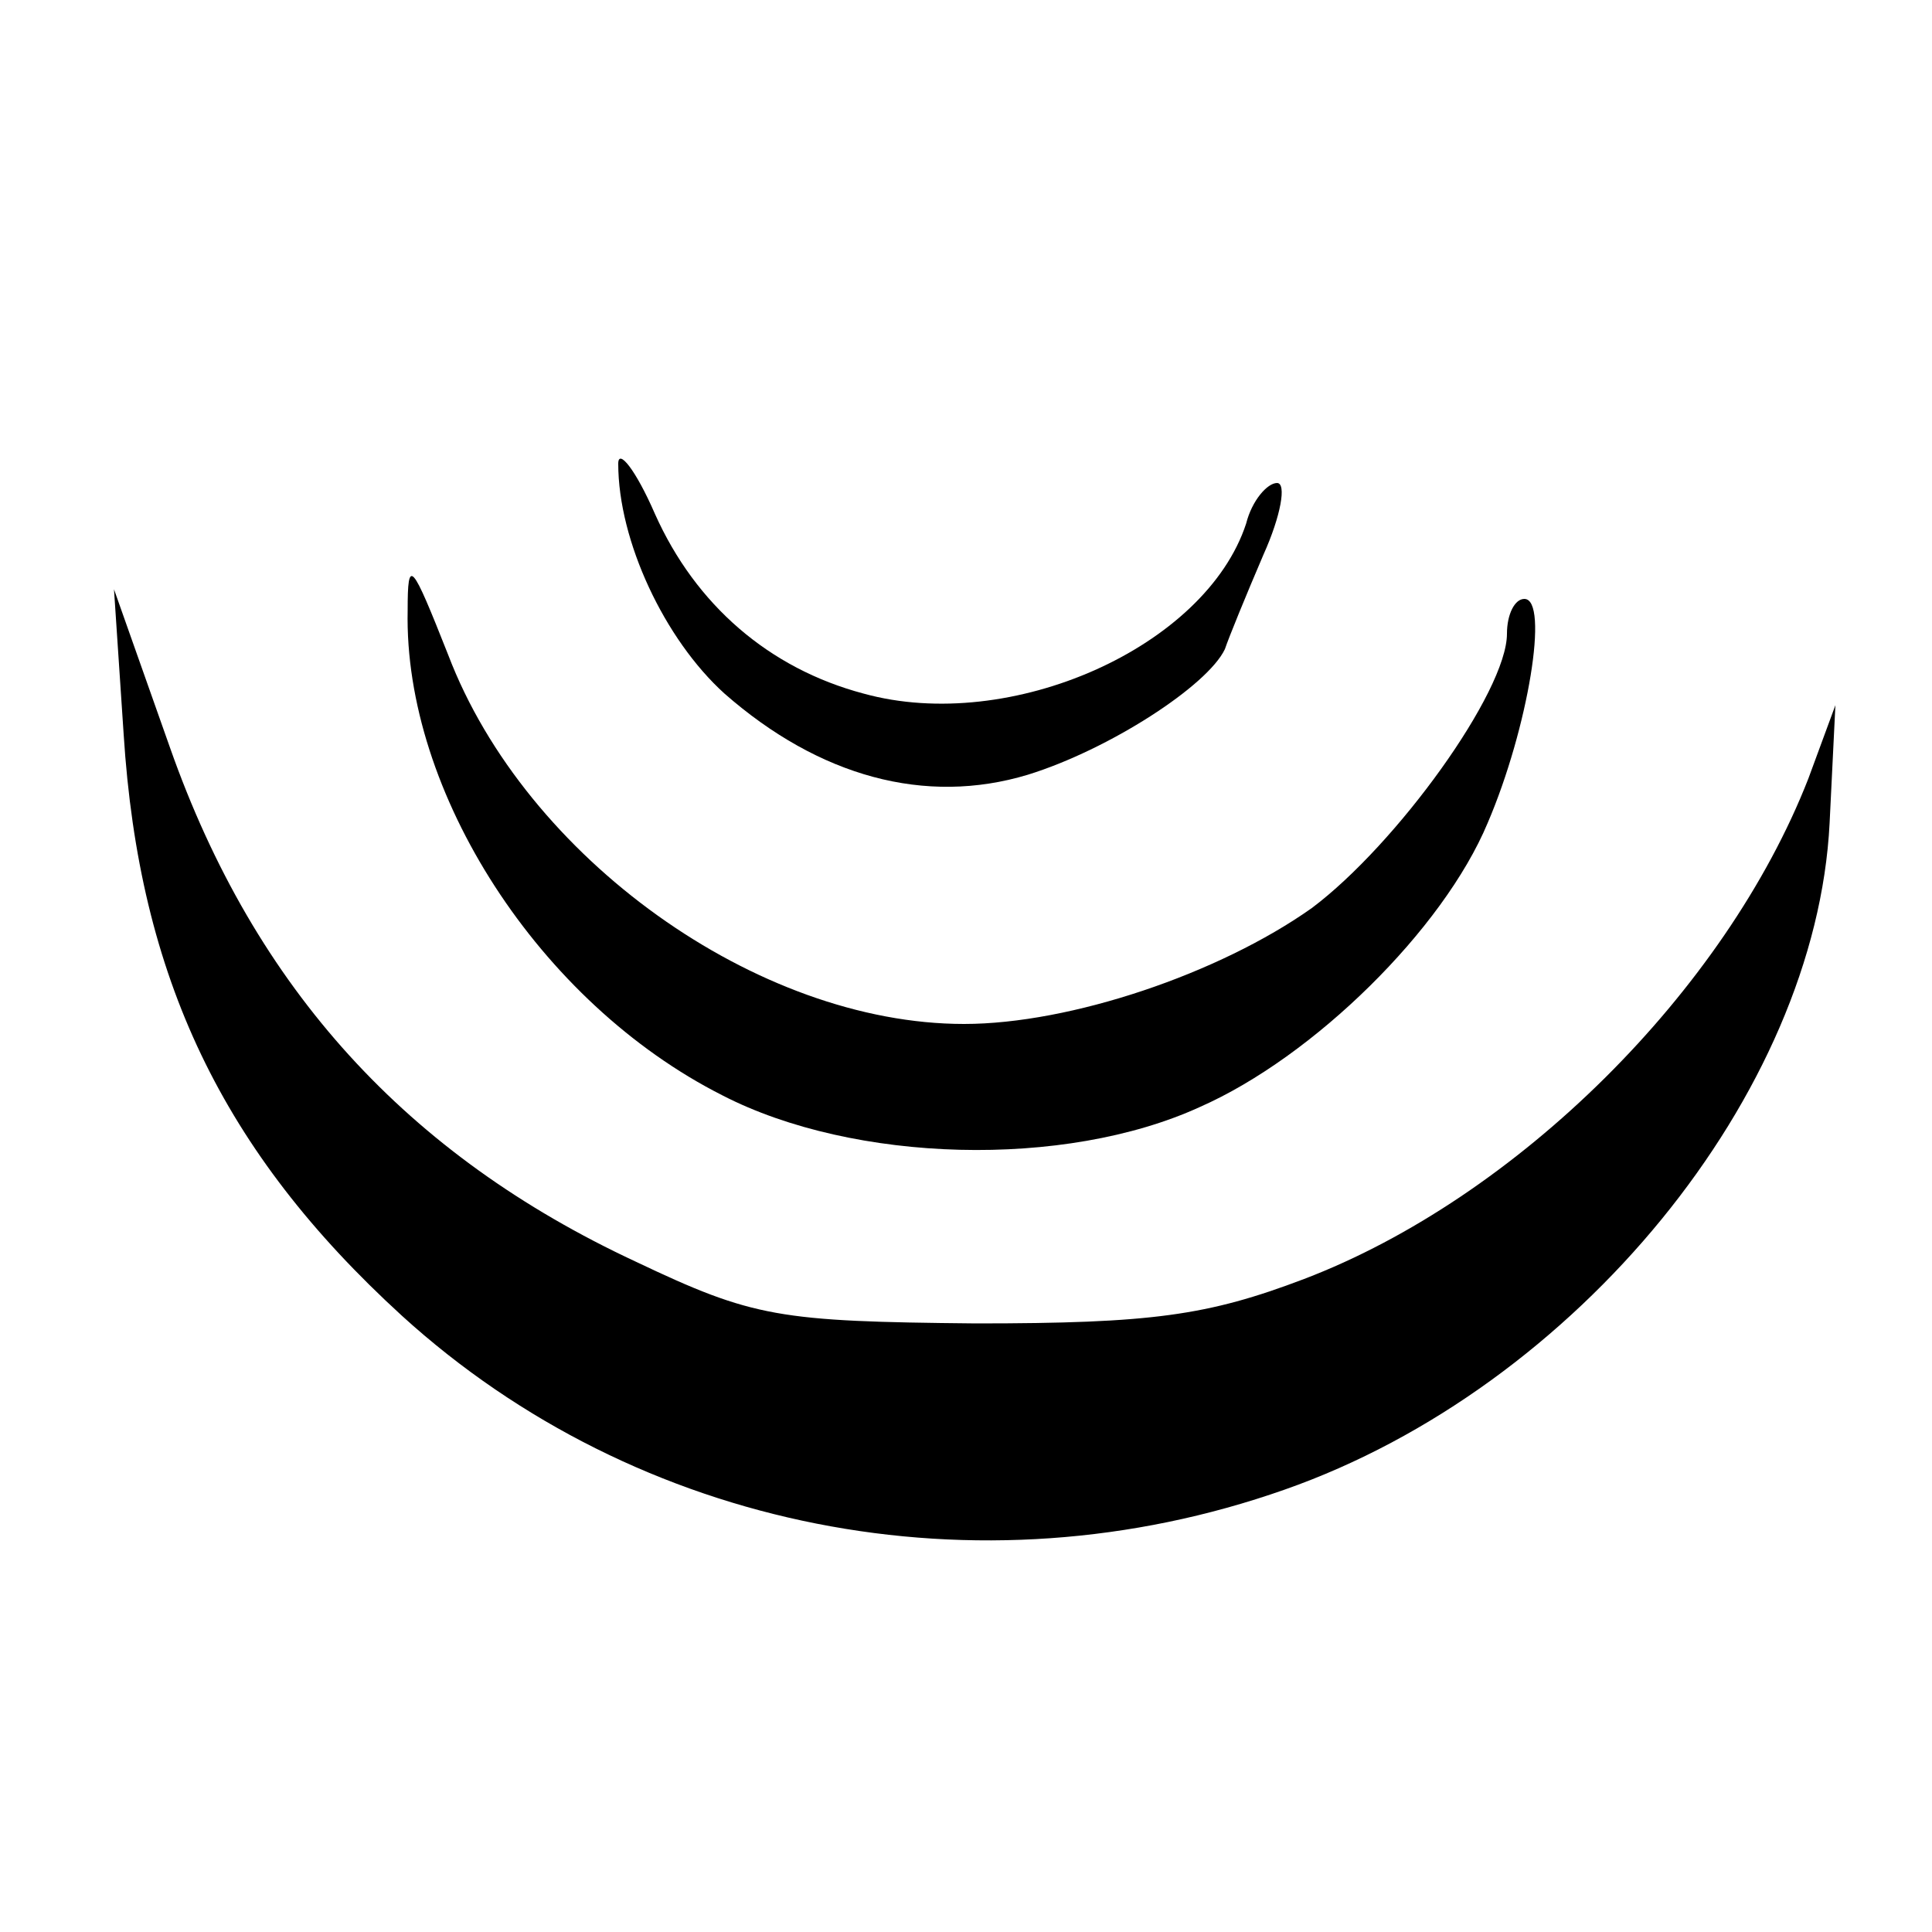 <?xml version="1.0" standalone="no"?>
<!DOCTYPE svg PUBLIC "-//W3C//DTD SVG 20010904//EN"
 "http://www.w3.org/TR/2001/REC-SVG-20010904/DTD/svg10.dtd">
<svg version="1.0" xmlns="http://www.w3.org/2000/svg"
 width="100pt" height="100pt" viewBox="0 0 100 100"
 preserveAspectRatio="xMidYMid meet">
<g transform="translate(0,100) scale(0.1,-0.1)"
fill="#000000" stroke="none">
<path d="M320 760 c0 -40 24 -91 55 -119 49 -43 104 -58 157 -42 42 13 93 46
102 65 2 6 11 28 20 49 9 20 12 37 7 37 -5 0 -13 -9 -16 -21 -21 -64 -122
-109 -198 -88 -49 13 -87 46 -108 93 -10 23 -19 34 -19 26z"/>
<path d="M211 684 c-2 -94 68 -203 163 -251 68 -35 177 -38 247 -6 59 26 126
92 149 147 21 49 32 116 19 116 -5 0 -9 -8 -9 -18 0 -30 -57 -109 -101 -142
-48 -34 -125 -60 -180 -60 -107 0 -227 86 -267 191 -19 48 -21 51 -21 23z"/>
<path d="M64 620 c8 -126 51 -216 144 -301 122 -111 298 -146 457 -90 151 53
275 205 282 345 l3 61 -14 -38 c-43 -110 -151 -217 -261 -259 -50 -19 -79 -23
-170 -23 -102 1 -115 3 -176 32 -118 55 -197 141 -241 266 l-29 82 5 -75z"/>
</g>
</svg>
